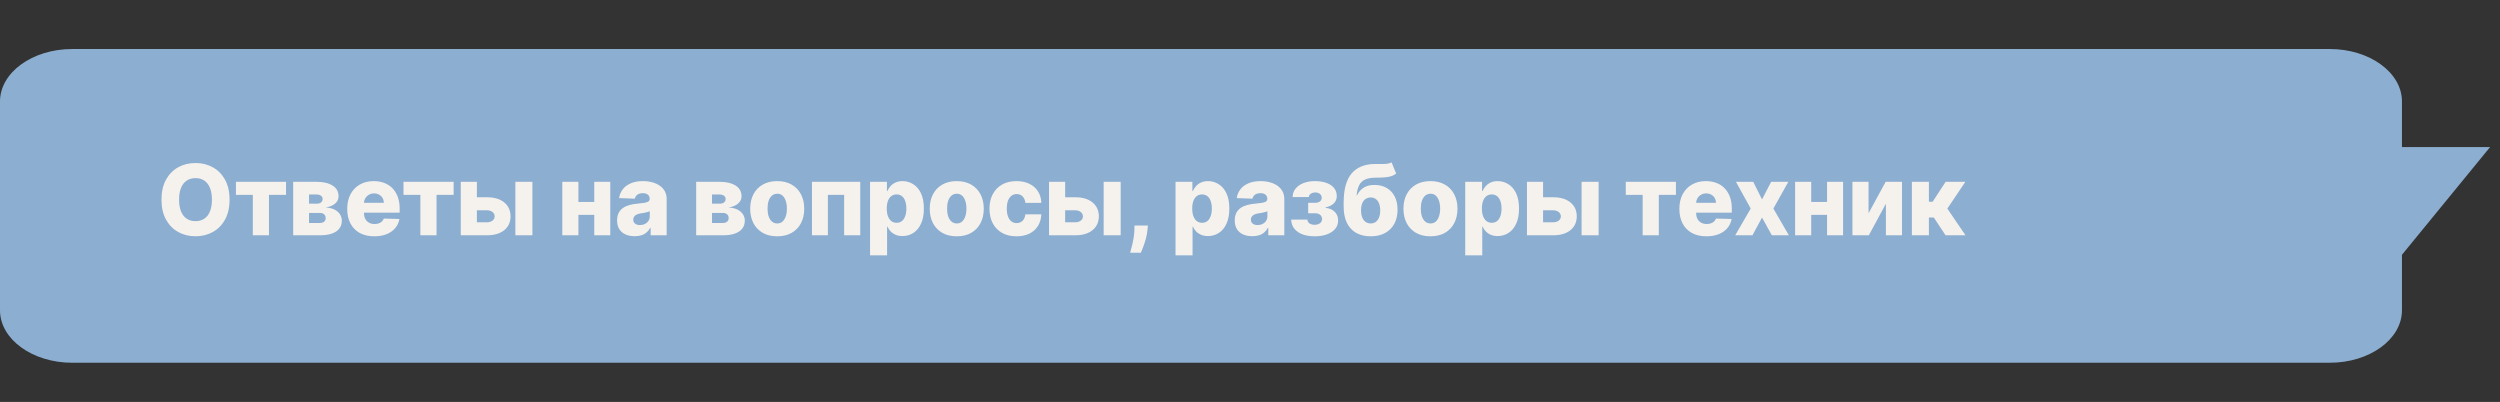 <?xml version="1.0" encoding="UTF-8"?> <svg xmlns="http://www.w3.org/2000/svg" viewBox="0 0 255 41" fill="none"><rect x="0" y="0" width="255" height="41" fill="#333333" stroke="none"/><path d="M237.632 5H7.369C3.299 5 0 7.396 0 10.352V31.648C0 34.604 3.299 37 7.369 37H237.632C241.701 37 245 34.604 245 31.648V10.352C245 7.396 241.701 5 237.632 5Z" fill="#8CAED1"></path><path d="M253.99 15C250.99 18.667 247.99 22.333 244.99 26C240.657 22.333 236.324 18.667 231.991 15C239.324 15 246.656 15 253.99 15Z" fill="#8CAED1"></path><path d="M23.415 20.364C23.415 21.164 23.261 21.842 22.953 22.398C22.645 22.955 22.229 23.377 21.703 23.666C21.18 23.955 20.593 24.099 19.942 24.099C19.288 24.099 18.7 23.954 18.177 23.663C17.654 23.371 17.238 22.949 16.93 22.395C16.625 21.839 16.472 21.161 16.472 20.364C16.472 19.563 16.625 18.885 16.93 18.329C17.238 17.773 17.654 17.35 18.177 17.061C18.7 16.772 19.288 16.628 19.942 16.628C20.593 16.628 21.18 16.772 21.703 17.061C22.229 17.35 22.645 17.773 22.953 18.329C23.261 18.885 23.415 19.563 23.415 20.364ZM21.618 20.364C21.618 19.89 21.55 19.49 21.415 19.163C21.283 18.837 21.091 18.589 20.84 18.421C20.592 18.253 20.292 18.169 19.942 18.169C19.594 18.169 19.294 18.253 19.043 18.421C18.792 18.589 18.599 18.837 18.465 19.163C18.332 19.49 18.266 19.89 18.266 20.364C18.266 20.837 18.332 21.237 18.465 21.564C18.599 21.891 18.792 22.138 19.043 22.306C19.294 22.474 19.594 22.558 19.942 22.558C20.292 22.558 20.592 22.474 20.84 22.306C21.091 22.138 21.283 21.891 21.415 21.564C21.55 21.237 21.618 20.837 21.618 20.364ZM24.064 19.874V18.545H29.178V19.874H27.434V24H25.786V19.874H24.064ZM29.905 24V18.545H32.26C32.963 18.545 33.517 18.672 33.922 18.925C34.329 19.176 34.532 19.544 34.532 20.03C34.532 20.312 34.417 20.554 34.188 20.758C33.961 20.959 33.637 21.095 33.218 21.166C33.588 21.185 33.894 21.259 34.138 21.386C34.382 21.514 34.564 21.676 34.685 21.873C34.806 22.069 34.866 22.279 34.866 22.501C34.866 22.823 34.78 23.096 34.607 23.318C34.434 23.541 34.181 23.71 33.847 23.826C33.516 23.942 33.108 24 32.625 24H29.905ZM31.521 22.743H32.625C32.81 22.743 32.954 22.699 33.059 22.611C33.165 22.524 33.218 22.403 33.218 22.249C33.218 22.084 33.165 21.953 33.059 21.859C32.954 21.764 32.81 21.717 32.625 21.717H31.521V22.743ZM31.521 20.776H32.306C32.431 20.776 32.539 20.757 32.629 20.719C32.719 20.681 32.788 20.626 32.835 20.555C32.885 20.484 32.91 20.399 32.91 20.3C32.91 20.155 32.851 20.042 32.735 19.959C32.622 19.876 32.463 19.835 32.26 19.835H31.521V20.776ZM38.175 24.103C37.605 24.103 37.112 23.991 36.698 23.766C36.286 23.538 35.969 23.215 35.746 22.796C35.526 22.375 35.416 21.874 35.416 21.294C35.416 20.731 35.527 20.238 35.75 19.817C35.972 19.393 36.286 19.064 36.691 18.83C37.096 18.593 37.573 18.474 38.122 18.474C38.51 18.474 38.865 18.535 39.187 18.656C39.509 18.776 39.787 18.955 40.022 19.192C40.256 19.428 40.438 19.721 40.569 20.069C40.699 20.415 40.764 20.811 40.764 21.259V21.692H36.023V20.683H39.148C39.146 20.499 39.102 20.334 39.017 20.19C38.931 20.045 38.814 19.933 38.665 19.852C38.519 19.769 38.349 19.728 38.157 19.728C37.963 19.728 37.789 19.772 37.635 19.859C37.481 19.945 37.359 20.062 37.27 20.211C37.18 20.358 37.132 20.525 37.127 20.712V21.738C37.127 21.96 37.171 22.156 37.259 22.324C37.346 22.49 37.471 22.619 37.632 22.711C37.793 22.803 37.984 22.849 38.207 22.849C38.361 22.849 38.501 22.828 38.626 22.785C38.752 22.743 38.859 22.68 38.949 22.597C39.039 22.514 39.107 22.413 39.152 22.292L40.746 22.338C40.68 22.696 40.534 23.007 40.309 23.272C40.087 23.535 39.794 23.74 39.432 23.886C39.07 24.031 38.651 24.103 38.175 24.103ZM41.157 19.874V18.545H46.27V19.874H44.527V24H42.879V19.874H41.157ZM48.017 20.122H49.672C50.422 20.122 51.011 20.299 51.437 20.651C51.863 21.002 52.077 21.477 52.079 22.079C52.077 22.469 51.979 22.809 51.785 23.098C51.593 23.384 51.317 23.607 50.957 23.766C50.6 23.922 50.171 24 49.672 24H46.998V18.545H48.642V22.672H49.672C49.899 22.672 50.086 22.616 50.233 22.505C50.38 22.394 50.454 22.25 50.456 22.075C50.454 21.891 50.38 21.74 50.233 21.624C50.086 21.508 49.899 21.45 49.672 21.45H48.017V20.122ZM52.569 24V18.545H54.306V24H52.569ZM61.2 20.594V21.919H58.402V20.594H61.2ZM58.998 18.545V24H57.354V18.545H58.998ZM62.248 18.545V24H60.614V18.545H62.248ZM64.739 24.092C64.391 24.092 64.082 24.034 63.812 23.918C63.545 23.8 63.333 23.622 63.177 23.386C63.023 23.147 62.946 22.847 62.946 22.487C62.946 22.184 62.999 21.928 63.106 21.72C63.212 21.512 63.359 21.343 63.546 21.212C63.733 21.082 63.949 20.984 64.192 20.918C64.436 20.849 64.697 20.803 64.974 20.779C65.284 20.751 65.534 20.721 65.723 20.69C65.912 20.657 66.049 20.611 66.135 20.552C66.222 20.49 66.266 20.404 66.266 20.293V20.275C66.266 20.093 66.204 19.952 66.078 19.852C65.953 19.753 65.783 19.703 65.57 19.703C65.341 19.703 65.156 19.753 65.016 19.852C64.876 19.952 64.788 20.089 64.75 20.264L63.148 20.207C63.196 19.876 63.318 19.58 63.514 19.32C63.713 19.057 63.985 18.851 64.331 18.702C64.679 18.55 65.097 18.474 65.585 18.474C65.933 18.474 66.253 18.516 66.547 18.599C66.84 18.679 67.096 18.798 67.314 18.954C67.531 19.108 67.7 19.297 67.818 19.522C67.939 19.747 67.999 20.004 67.999 20.293V24H66.366V23.24H66.323C66.226 23.425 66.102 23.581 65.95 23.709C65.801 23.837 65.625 23.933 65.421 23.996C65.22 24.06 64.993 24.092 64.739 24.092ZM65.275 22.956C65.463 22.956 65.63 22.918 65.78 22.842C65.931 22.767 66.052 22.662 66.142 22.53C66.232 22.395 66.277 22.239 66.277 22.061V21.543C66.227 21.569 66.167 21.592 66.096 21.614C66.027 21.635 65.951 21.655 65.868 21.674C65.786 21.693 65.701 21.71 65.613 21.724C65.525 21.738 65.441 21.751 65.361 21.763C65.197 21.789 65.058 21.829 64.942 21.884C64.828 21.938 64.74 22.009 64.679 22.097C64.62 22.182 64.59 22.284 64.59 22.402C64.59 22.582 64.654 22.719 64.782 22.814C64.912 22.909 65.076 22.956 65.275 22.956ZM71.01 24V18.545H73.364C74.067 18.545 74.621 18.672 75.026 18.925C75.433 19.176 75.636 19.544 75.636 20.03C75.636 20.312 75.522 20.554 75.292 20.758C75.065 20.959 74.742 21.095 74.323 21.166C74.692 21.185 74.999 21.259 75.242 21.386C75.486 21.514 75.668 21.676 75.789 21.873C75.91 22.069 75.97 22.279 75.97 22.501C75.97 22.823 75.884 23.096 75.711 23.318C75.538 23.541 75.285 23.71 74.951 23.826C74.62 23.942 74.213 24 73.73 24H71.01ZM72.625 22.743H73.73C73.914 22.743 74.059 22.699 74.163 22.611C74.269 22.524 74.323 22.403 74.323 22.249C74.323 22.084 74.269 21.953 74.163 21.859C74.059 21.764 73.914 21.717 73.73 21.717H72.625V22.743ZM72.625 20.776H73.41C73.535 20.776 73.643 20.757 73.733 20.719C73.823 20.681 73.892 20.626 73.939 20.555C73.989 20.484 74.014 20.399 74.014 20.3C74.014 20.155 73.956 20.042 73.84 19.959C73.726 19.876 73.567 19.835 73.364 19.835H72.625V20.776ZM79.276 24.103C78.703 24.103 78.21 23.986 77.799 23.751C77.389 23.515 77.073 23.186 76.85 22.764C76.63 22.34 76.52 21.849 76.52 21.29C76.52 20.729 76.63 20.238 76.85 19.817C77.073 19.393 77.389 19.064 77.799 18.83C78.21 18.593 78.703 18.474 79.276 18.474C79.849 18.474 80.34 18.593 80.749 18.83C81.162 19.064 81.478 19.393 81.698 19.817C81.92 20.238 82.031 20.729 82.031 21.29C82.031 21.849 81.92 22.34 81.698 22.764C81.478 23.186 81.162 23.515 80.749 23.751C80.34 23.986 79.849 24.103 79.276 24.103ZM79.287 22.793C79.495 22.793 79.671 22.729 79.816 22.601C79.96 22.473 80.07 22.295 80.146 22.068C80.224 21.841 80.263 21.578 80.263 21.28C80.263 20.977 80.224 20.712 80.146 20.484C80.07 20.257 79.96 20.08 79.816 19.952C79.671 19.824 79.495 19.76 79.287 19.76C79.071 19.76 78.889 19.824 78.74 19.952C78.593 20.08 78.481 20.257 78.402 20.484C78.326 20.712 78.289 20.977 78.289 21.28C78.289 21.578 78.326 21.841 78.402 22.068C78.481 22.295 78.593 22.473 78.74 22.601C78.889 22.729 79.071 22.793 79.287 22.793ZM82.821 24V18.545H87.746V24H86.103V19.874H84.444V24H82.821ZM88.746 26.046V18.545H90.465V19.479H90.519C90.59 19.314 90.69 19.154 90.82 19C90.953 18.846 91.121 18.721 91.325 18.624C91.531 18.524 91.777 18.474 92.063 18.474C92.442 18.474 92.796 18.574 93.125 18.773C93.457 18.972 93.724 19.278 93.928 19.692C94.131 20.107 94.233 20.635 94.233 21.276C94.233 21.894 94.135 22.411 93.938 22.828C93.744 23.245 93.481 23.557 93.15 23.766C92.821 23.974 92.455 24.078 92.052 24.078C91.778 24.078 91.54 24.033 91.339 23.943C91.138 23.853 90.968 23.735 90.831 23.588C90.696 23.441 90.592 23.284 90.519 23.116H90.483V26.046H88.746ZM90.448 21.273C90.448 21.566 90.487 21.822 90.565 22.04C90.645 22.258 90.76 22.427 90.909 22.548C91.061 22.666 91.242 22.725 91.453 22.725C91.665 22.725 91.847 22.666 91.996 22.548C92.145 22.427 92.257 22.258 92.333 22.04C92.411 21.822 92.45 21.566 92.45 21.273C92.45 20.979 92.411 20.725 92.333 20.509C92.257 20.294 92.145 20.127 91.996 20.009C91.849 19.89 91.668 19.831 91.453 19.831C91.24 19.831 91.058 19.889 90.909 20.005C90.76 20.121 90.645 20.287 90.565 20.502C90.487 20.718 90.448 20.974 90.448 21.273ZM97.589 24.103C97.016 24.103 96.524 23.986 96.112 23.751C95.702 23.515 95.386 23.186 95.164 22.764C94.944 22.34 94.834 21.849 94.834 21.29C94.834 20.729 94.944 20.238 95.164 19.817C95.386 19.393 95.702 19.064 96.112 18.83C96.524 18.593 97.016 18.474 97.589 18.474C98.162 18.474 98.653 18.593 99.063 18.83C99.475 19.064 99.791 19.393 100.011 19.817C100.234 20.238 100.345 20.729 100.345 21.29C100.345 21.849 100.234 22.34 100.011 22.764C99.791 23.186 99.475 23.515 99.063 23.751C98.653 23.986 98.162 24.103 97.589 24.103ZM97.6 22.793C97.808 22.793 97.984 22.729 98.129 22.601C98.273 22.473 98.383 22.295 98.459 22.068C98.537 21.841 98.576 21.578 98.576 21.28C98.576 20.977 98.537 20.712 98.459 20.484C98.383 20.257 98.273 20.08 98.129 19.952C97.984 19.824 97.808 19.76 97.6 19.76C97.385 19.76 97.202 19.824 97.053 19.952C96.906 20.08 96.794 20.257 96.716 20.484C96.64 20.712 96.602 20.977 96.602 21.28C96.602 21.578 96.64 21.841 96.716 22.068C96.794 22.295 96.906 22.473 97.053 22.601C97.202 22.729 97.385 22.793 97.6 22.793ZM103.68 24.103C103.105 24.103 102.612 23.985 102.2 23.748C101.79 23.511 101.475 23.182 101.255 22.761C101.035 22.337 100.925 21.847 100.925 21.29C100.925 20.732 101.035 20.242 101.255 19.82C101.478 19.397 101.794 19.066 102.203 18.83C102.615 18.593 103.106 18.474 103.677 18.474C104.181 18.474 104.621 18.566 104.995 18.748C105.371 18.93 105.665 19.188 105.875 19.522C106.088 19.853 106.201 20.243 106.213 20.69H104.59C104.556 20.411 104.462 20.192 104.305 20.033C104.152 19.875 103.951 19.795 103.702 19.795C103.501 19.795 103.324 19.852 103.173 19.966C103.021 20.077 102.903 20.243 102.818 20.463C102.735 20.681 102.693 20.951 102.693 21.273C102.693 21.595 102.735 21.867 102.818 22.09C102.903 22.31 103.021 22.477 103.173 22.59C103.324 22.701 103.501 22.757 103.702 22.757C103.863 22.757 104.005 22.723 104.128 22.654C104.254 22.585 104.356 22.485 104.437 22.352C104.517 22.217 104.568 22.054 104.59 21.862H106.213C106.196 22.312 106.084 22.705 105.875 23.041C105.669 23.377 105.379 23.639 105.005 23.826C104.633 24.011 104.192 24.103 103.68 24.103ZM108.02 20.122H109.675C110.426 20.122 111.014 20.299 111.44 20.651C111.866 21.002 112.081 21.477 112.083 22.079C112.081 22.469 111.982 22.809 111.788 23.098C111.597 23.384 111.32 23.607 110.961 23.766C110.603 23.922 110.175 24 109.675 24H107.001V18.545H108.645V22.672H109.675C109.903 22.672 110.09 22.616 110.236 22.505C110.383 22.394 110.458 22.25 110.46 22.075C110.458 21.891 110.383 21.74 110.236 21.624C110.09 21.508 109.903 21.45 109.675 21.45H108.02V20.122ZM112.573 24V18.545H114.309V24H112.573ZM117.082 23.006L117.049 23.4C117.021 23.727 116.963 24.045 116.876 24.355C116.79 24.668 116.699 24.948 116.602 25.197C116.505 25.445 116.428 25.638 116.371 25.776H115.278C115.315 25.638 115.366 25.445 115.43 25.197C115.496 24.948 115.558 24.668 115.615 24.355C115.672 24.043 115.704 23.725 115.711 23.403L115.718 23.006H117.082ZM119.904 26.046V18.545H121.623V19.479H121.676C121.747 19.314 121.848 19.154 121.978 19C122.111 18.846 122.279 18.721 122.483 18.624C122.689 18.524 122.935 18.474 123.221 18.474C123.6 18.474 123.954 18.574 124.283 18.773C124.614 18.972 124.882 19.278 125.085 19.692C125.289 20.107 125.391 20.635 125.391 21.276C125.391 21.894 125.293 22.411 125.096 22.828C124.902 23.245 124.639 23.557 124.308 23.766C123.979 23.974 123.613 24.078 123.21 24.078C122.936 24.078 122.698 24.033 122.497 23.943C122.296 23.853 122.126 23.735 121.989 23.588C121.854 23.441 121.75 23.284 121.676 23.116H121.641V26.046H119.904ZM121.605 21.273C121.605 21.566 121.644 21.822 121.722 22.04C121.803 22.258 121.918 22.427 122.067 22.548C122.219 22.666 122.4 22.725 122.61 22.725C122.823 22.725 123.004 22.666 123.153 22.548C123.303 22.427 123.415 22.258 123.491 22.04C123.569 21.822 123.608 21.566 123.608 21.273C123.608 20.979 123.569 20.725 123.491 20.509C123.415 20.294 123.303 20.127 123.153 20.009C123.007 19.89 122.826 19.831 122.61 19.831C122.397 19.831 122.216 19.889 122.067 20.005C121.918 20.121 121.803 20.287 121.722 20.502C121.644 20.718 121.605 20.974 121.605 21.273ZM127.739 24.092C127.391 24.092 127.082 24.034 126.811 23.918C126.544 23.8 126.332 23.622 126.176 23.386C126.022 23.147 125.945 22.847 125.945 22.487C125.945 22.184 125.999 21.928 126.105 21.72C126.212 21.512 126.358 21.343 126.545 21.212C126.732 21.082 126.948 20.984 127.192 20.918C127.436 20.849 127.696 20.803 127.973 20.779C128.283 20.751 128.533 20.721 128.722 20.69C128.911 20.657 129.049 20.611 129.134 20.552C129.222 20.49 129.266 20.404 129.266 20.293V20.275C129.266 20.093 129.203 19.952 129.077 19.852C128.952 19.753 128.782 19.703 128.57 19.703C128.34 19.703 128.155 19.753 128.016 19.852C127.876 19.952 127.787 20.089 127.749 20.264L126.147 20.207C126.195 19.876 126.317 19.58 126.513 19.32C126.712 19.057 126.984 18.851 127.33 18.702C127.678 18.55 128.096 18.474 128.584 18.474C128.932 18.474 129.252 18.516 129.546 18.599C129.839 18.679 130.095 18.798 130.313 18.954C130.531 19.108 130.699 19.297 130.817 19.522C130.938 19.747 130.999 20.004 130.999 20.293V24H129.365V23.24H129.322C129.225 23.425 129.101 23.581 128.95 23.709C128.8 23.837 128.624 23.933 128.42 23.996C128.219 24.06 127.992 24.092 127.739 24.092ZM128.275 22.956C128.462 22.956 128.63 22.918 128.779 22.842C128.93 22.767 129.051 22.662 129.141 22.53C129.231 22.395 129.276 22.239 129.276 22.061V21.543C129.226 21.569 129.166 21.592 129.095 21.614C129.026 21.635 128.951 21.655 128.868 21.674C128.785 21.693 128.7 21.71 128.612 21.724C128.524 21.738 128.44 21.751 128.36 21.763C128.196 21.789 128.057 21.829 127.941 21.884C127.827 21.938 127.74 22.009 127.678 22.097C127.619 22.182 127.589 22.284 127.589 22.402C127.589 22.582 127.653 22.719 127.781 22.814C127.911 22.909 128.076 22.956 128.275 22.956ZM131.701 22.402H133.356C133.361 22.563 133.43 22.691 133.565 22.785C133.702 22.88 133.879 22.928 134.095 22.928C134.312 22.928 134.492 22.875 134.634 22.771C134.779 22.665 134.851 22.518 134.851 22.331C134.851 22.217 134.821 22.118 134.762 22.033C134.705 21.945 134.625 21.876 134.52 21.827C134.419 21.777 134.3 21.752 134.166 21.752H133.434V20.683H134.166C134.367 20.683 134.525 20.636 134.641 20.541C134.757 20.447 134.815 20.327 134.815 20.183C134.815 20.019 134.756 19.887 134.638 19.785C134.522 19.683 134.367 19.632 134.173 19.632C133.981 19.632 133.822 19.676 133.697 19.764C133.571 19.851 133.507 19.965 133.505 20.104H131.85C131.852 19.766 131.953 19.476 132.152 19.234C132.353 18.991 132.623 18.803 132.962 18.673C133.303 18.541 133.681 18.474 134.098 18.474C134.564 18.474 134.966 18.536 135.302 18.659C135.64 18.78 135.899 18.955 136.079 19.185C136.26 19.412 136.35 19.689 136.35 20.016C136.35 20.3 136.251 20.54 136.055 20.736C135.861 20.933 135.58 21.073 135.213 21.156V21.212C135.443 21.224 135.654 21.282 135.845 21.386C136.037 21.488 136.192 21.633 136.31 21.82C136.429 22.004 136.488 22.228 136.488 22.491C136.488 22.829 136.385 23.119 136.179 23.361C135.973 23.6 135.69 23.783 135.33 23.911C134.973 24.039 134.562 24.103 134.098 24.103C133.646 24.103 133.241 24.04 132.883 23.915C132.529 23.787 132.245 23.596 132.035 23.343C131.824 23.09 131.713 22.776 131.701 22.402ZM141.939 16.557L142.408 17.704C142.259 17.82 142.095 17.907 141.918 17.967C141.743 18.026 141.529 18.066 141.275 18.087C141.022 18.109 140.702 18.12 140.316 18.123C139.881 18.125 139.528 18.186 139.258 18.304C138.988 18.42 138.784 18.611 138.644 18.876C138.506 19.139 138.415 19.489 138.37 19.927H138.417C138.573 19.598 138.795 19.339 139.084 19.149C139.373 18.96 139.746 18.865 140.203 18.865C140.679 18.865 141.093 18.968 141.446 19.174C141.798 19.378 142.071 19.669 142.262 20.048C142.454 20.424 142.55 20.871 142.55 21.39C142.55 21.939 142.44 22.417 142.22 22.825C142 23.232 141.685 23.547 141.275 23.769C140.865 23.992 140.375 24.103 139.805 24.103C139.234 24.103 138.743 23.987 138.331 23.755C137.922 23.523 137.606 23.182 137.383 22.732C137.163 22.28 137.053 21.725 137.053 21.067V20.669C137.053 19.32 137.325 18.326 137.869 17.69C138.414 17.053 139.209 16.732 140.256 16.727C140.519 16.725 140.757 16.725 140.97 16.727C141.185 16.727 141.374 16.717 141.535 16.695C141.695 16.672 141.83 16.625 141.939 16.557ZM139.816 22.793C140.014 22.793 140.186 22.739 140.331 22.633C140.475 22.526 140.586 22.374 140.664 22.175C140.743 21.976 140.781 21.737 140.781 21.457C140.781 21.178 140.741 20.94 140.661 20.744C140.583 20.547 140.471 20.398 140.327 20.296C140.183 20.192 140.011 20.14 139.812 20.14C139.661 20.14 139.523 20.169 139.4 20.229C139.277 20.285 139.173 20.371 139.088 20.484C139.002 20.596 138.937 20.733 138.892 20.896C138.847 21.06 138.825 21.247 138.825 21.457C138.825 21.874 138.912 22.201 139.088 22.438C139.263 22.674 139.506 22.793 139.816 22.793ZM145.908 24.103C145.335 24.103 144.843 23.986 144.431 23.751C144.021 23.515 143.705 23.186 143.482 22.764C143.262 22.34 143.152 21.849 143.152 21.29C143.152 20.729 143.262 20.238 143.482 19.817C143.705 19.393 144.021 19.064 144.431 18.83C144.843 18.593 145.335 18.474 145.908 18.474C146.481 18.474 146.972 18.593 147.382 18.83C147.793 19.064 148.109 19.393 148.33 19.817C148.552 20.238 148.663 20.729 148.663 21.29C148.663 21.849 148.552 22.34 148.33 22.764C148.109 23.186 147.793 23.515 147.382 23.751C146.972 23.986 146.481 24.103 145.908 24.103ZM145.918 22.793C146.127 22.793 146.303 22.729 146.448 22.601C146.592 22.473 146.702 22.295 146.778 22.068C146.856 21.841 146.895 21.578 146.895 21.28C146.895 20.977 146.856 20.712 146.778 20.484C146.702 20.257 146.592 20.08 146.448 19.952C146.303 19.824 146.127 19.76 145.918 19.76C145.703 19.76 145.521 19.824 145.372 19.952C145.225 20.08 145.113 20.257 145.034 20.484C144.958 20.712 144.921 20.977 144.921 21.28C144.921 21.578 144.958 21.841 145.034 22.068C145.113 22.295 145.225 22.473 145.372 22.601C145.521 22.729 145.703 22.793 145.918 22.793ZM149.453 26.046V18.545H151.172V19.479H151.225C151.296 19.314 151.397 19.154 151.527 19C151.66 18.846 151.828 18.721 152.031 18.624C152.237 18.524 152.483 18.474 152.77 18.474C153.149 18.474 153.503 18.574 153.832 18.773C154.163 18.972 154.431 19.278 154.634 19.692C154.838 20.107 154.94 20.635 154.94 21.276C154.94 21.894 154.841 22.411 154.645 22.828C154.451 23.245 154.188 23.557 153.857 23.766C153.528 23.974 153.162 24.078 152.759 24.078C152.485 24.078 152.247 24.033 152.046 23.943C151.844 23.853 151.675 23.735 151.538 23.588C151.403 23.441 151.298 23.284 151.225 23.116H151.19V26.046H149.453ZM151.154 21.273C151.154 21.566 151.193 21.822 151.271 22.04C151.352 22.258 151.467 22.427 151.616 22.548C151.767 22.666 151.948 22.725 152.159 22.725C152.372 22.725 152.553 22.666 152.702 22.548C152.851 22.427 152.964 22.258 153.04 22.04C153.118 21.822 153.157 21.566 153.157 21.273C153.157 20.979 153.118 20.725 153.04 20.509C152.964 20.294 152.851 20.127 152.702 20.009C152.556 19.89 152.375 19.831 152.159 19.831C151.946 19.831 151.765 19.889 151.616 20.005C151.467 20.121 151.352 20.287 151.271 20.502C151.193 20.718 151.154 20.974 151.154 21.273ZM156.769 20.122H158.424C159.174 20.122 159.762 20.299 160.189 20.651C160.615 21.002 160.829 21.477 160.831 22.079C160.829 22.469 160.731 22.809 160.536 23.098C160.345 23.384 160.069 23.607 159.709 23.766C159.352 23.922 158.923 24 158.424 24H155.75V18.545H157.394V22.672H158.424C158.651 22.672 158.838 22.616 158.985 22.505C159.131 22.394 159.206 22.25 159.208 22.075C159.206 21.891 159.131 21.74 158.985 21.624C158.838 21.508 158.651 21.45 158.424 21.45H156.769V20.122ZM161.321 24V18.545H163.058V24H161.321ZM165.829 19.874V18.545H170.943V19.874H169.199V24H167.552V19.874H165.829ZM174.054 24.103C173.483 24.103 172.991 23.991 172.577 23.766C172.165 23.538 171.847 23.215 171.625 22.796C171.405 22.375 171.295 21.874 171.295 21.294C171.295 20.731 171.406 20.238 171.629 19.817C171.851 19.393 172.165 19.064 172.57 18.83C172.975 18.593 173.452 18.474 174.001 18.474C174.389 18.474 174.744 18.535 175.066 18.656C175.388 18.776 175.666 18.955 175.901 19.192C176.135 19.428 176.317 19.721 176.447 20.069C176.578 20.415 176.643 20.811 176.643 21.259V21.692H171.902V20.683H175.027C175.025 20.499 174.981 20.334 174.896 20.19C174.81 20.045 174.693 19.933 174.544 19.852C174.397 19.769 174.228 19.728 174.036 19.728C173.842 19.728 173.668 19.772 173.514 19.859C173.361 19.945 173.238 20.062 173.149 20.211C173.059 20.358 173.011 20.525 173.006 20.712V21.738C173.006 21.96 173.05 22.156 173.138 22.324C173.226 22.49 173.35 22.619 173.511 22.711C173.672 22.803 173.863 22.849 174.086 22.849C174.24 22.849 174.38 22.828 174.505 22.785C174.631 22.743 174.738 22.68 174.828 22.597C174.918 22.514 174.986 22.413 175.03 22.292L176.625 22.338C176.559 22.696 176.413 23.007 176.188 23.272C175.966 23.535 175.673 23.74 175.311 23.886C174.949 24.031 174.53 24.103 174.054 24.103ZM178.829 18.545L179.727 20.342L180.658 18.545H182.409L180.885 21.273L182.465 24H180.729L179.727 22.189L178.751 24H176.989L178.573 21.273L177.067 18.545H178.829ZM186.947 20.594V21.919H184.149V20.594H186.947ZM184.745 18.545V24H183.101V18.545H184.745ZM187.995 18.545V24H186.361V18.545H187.995ZM190.593 21.752L192.336 18.545H194.005V24H192.361V20.783L190.621 24H188.948V18.545H190.593V21.752ZM195.011 24V18.545H196.747V20.577H197.131L198.455 18.545H200.465L198.629 21.276L200.483 24H198.448L197.251 22.189H196.747V24H195.011Z" fill="#F5F2ED"></path></svg> 